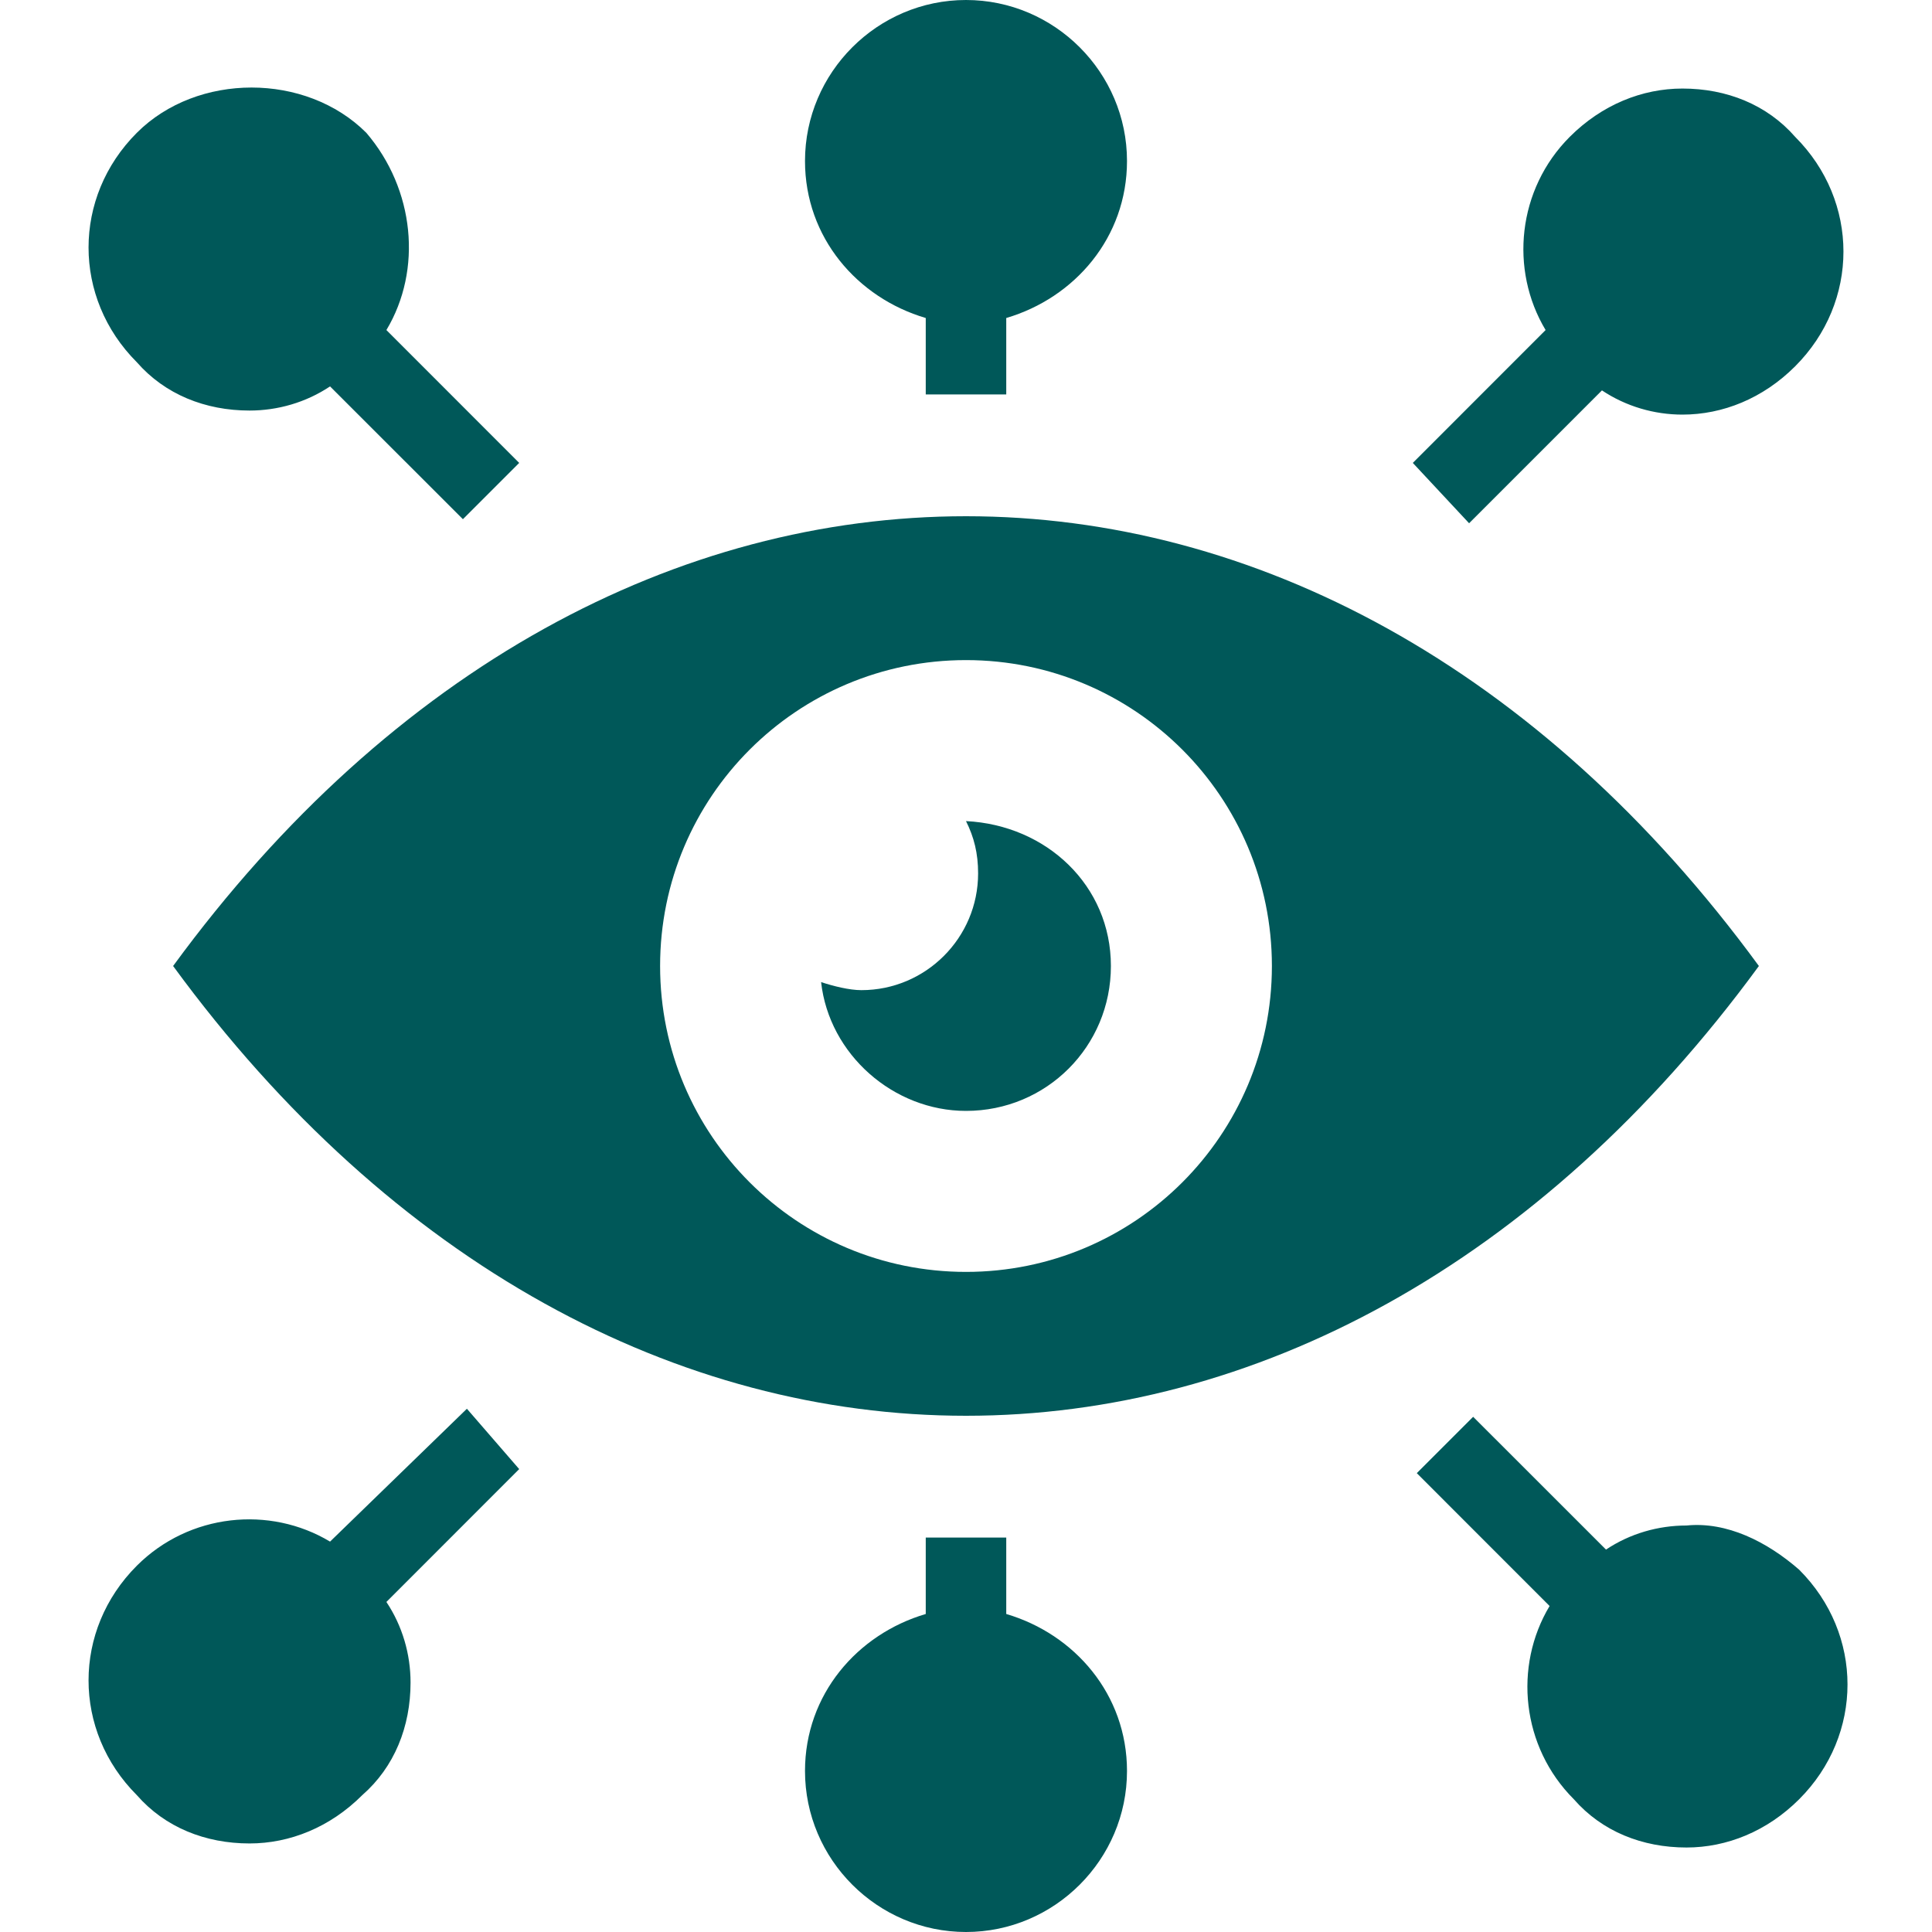 <svg width="30" height="30" viewBox="0 0 30 30" fill="none" xmlns="http://www.w3.org/2000/svg">
<path d="M8.062 22.812L6 24.875C6.25 25.25 6.375 25.688 6.375 26.125C6.375 26.812 6.125 27.438 5.625 27.875C5.125 28.375 4.5 28.625 3.875 28.625C3.188 28.625 2.562 28.375 2.125 27.875C1.125 26.875 1.125 25.312 2.125 24.312C2.938 23.5 4.188 23.375 5.125 23.938L7.25 21.875L8.062 22.812ZM6 5.125L8.062 7.188L7.188 8.062L5.125 6C4.75 6.25 4.312 6.375 3.875 6.375C3.188 6.375 2.562 6.125 2.125 5.625C1.125 4.625 1.125 3.062 2.125 2.062C3.062 1.125 4.75 1.125 5.688 2.062C6.438 2.938 6.562 4.188 6 5.125ZM17.5 2.5C17.5 3.688 16.688 4.625 15.625 4.938V6.125H14.375V4.938C13.312 4.625 12.5 3.688 12.5 2.5C12.5 1.125 13.625 0 15 0C16.375 0 17.5 1.125 17.5 2.5ZM17.5 27.5C17.5 28.875 16.375 30 15 30C13.625 30 12.5 28.875 12.5 27.5C12.5 26.312 13.312 25.375 14.375 25.062V23.875H15.625V25.062C16.688 25.375 17.5 26.312 17.5 27.5ZM21.938 7.188L24 5.125C23.438 4.188 23.562 2.938 24.375 2.125C24.875 1.625 25.5 1.375 26.125 1.375C26.812 1.375 27.438 1.625 27.875 2.125C28.875 3.125 28.875 4.688 27.875 5.688C27.375 6.188 26.75 6.438 26.125 6.438C25.688 6.438 25.25 6.312 24.875 6.062L22.812 8.125L21.938 7.188ZM27.938 24.375C28.938 25.375 28.938 26.938 27.938 27.938C27.438 28.438 26.812 28.688 26.188 28.688C25.5 28.688 24.875 28.438 24.438 27.938C23.625 27.125 23.5 25.875 24.062 24.938L22 22.875L22.875 22L24.938 24.062C25.312 23.812 25.75 23.688 26.188 23.688C26.812 23.625 27.438 23.938 27.938 24.375Z" fill="#005859"/>
<path d="M2.688 15C9.5 24.312 20.5 24.312 27.312 15C20.5 5.688 9.5 5.688 2.688 15ZM15 19.75C12.375 19.75 10.25 17.625 10.25 15C10.25 12.375 12.375 10.25 15 10.25C17.625 10.25 19.75 12.375 19.75 15C19.75 17.625 17.625 19.75 15 19.75Z" fill="#005859"/>
<path d="M17.25 15C17.25 16.25 16.25 17.25 15 17.25C13.875 17.25 12.875 16.375 12.75 15.25C12.938 15.312 13.188 15.375 13.375 15.375C14.375 15.375 15.188 14.562 15.188 13.562C15.188 13.25 15.125 13 15 12.75C16.25 12.812 17.25 13.75 17.25 15Z" fill="#005859"/>
</svg>
